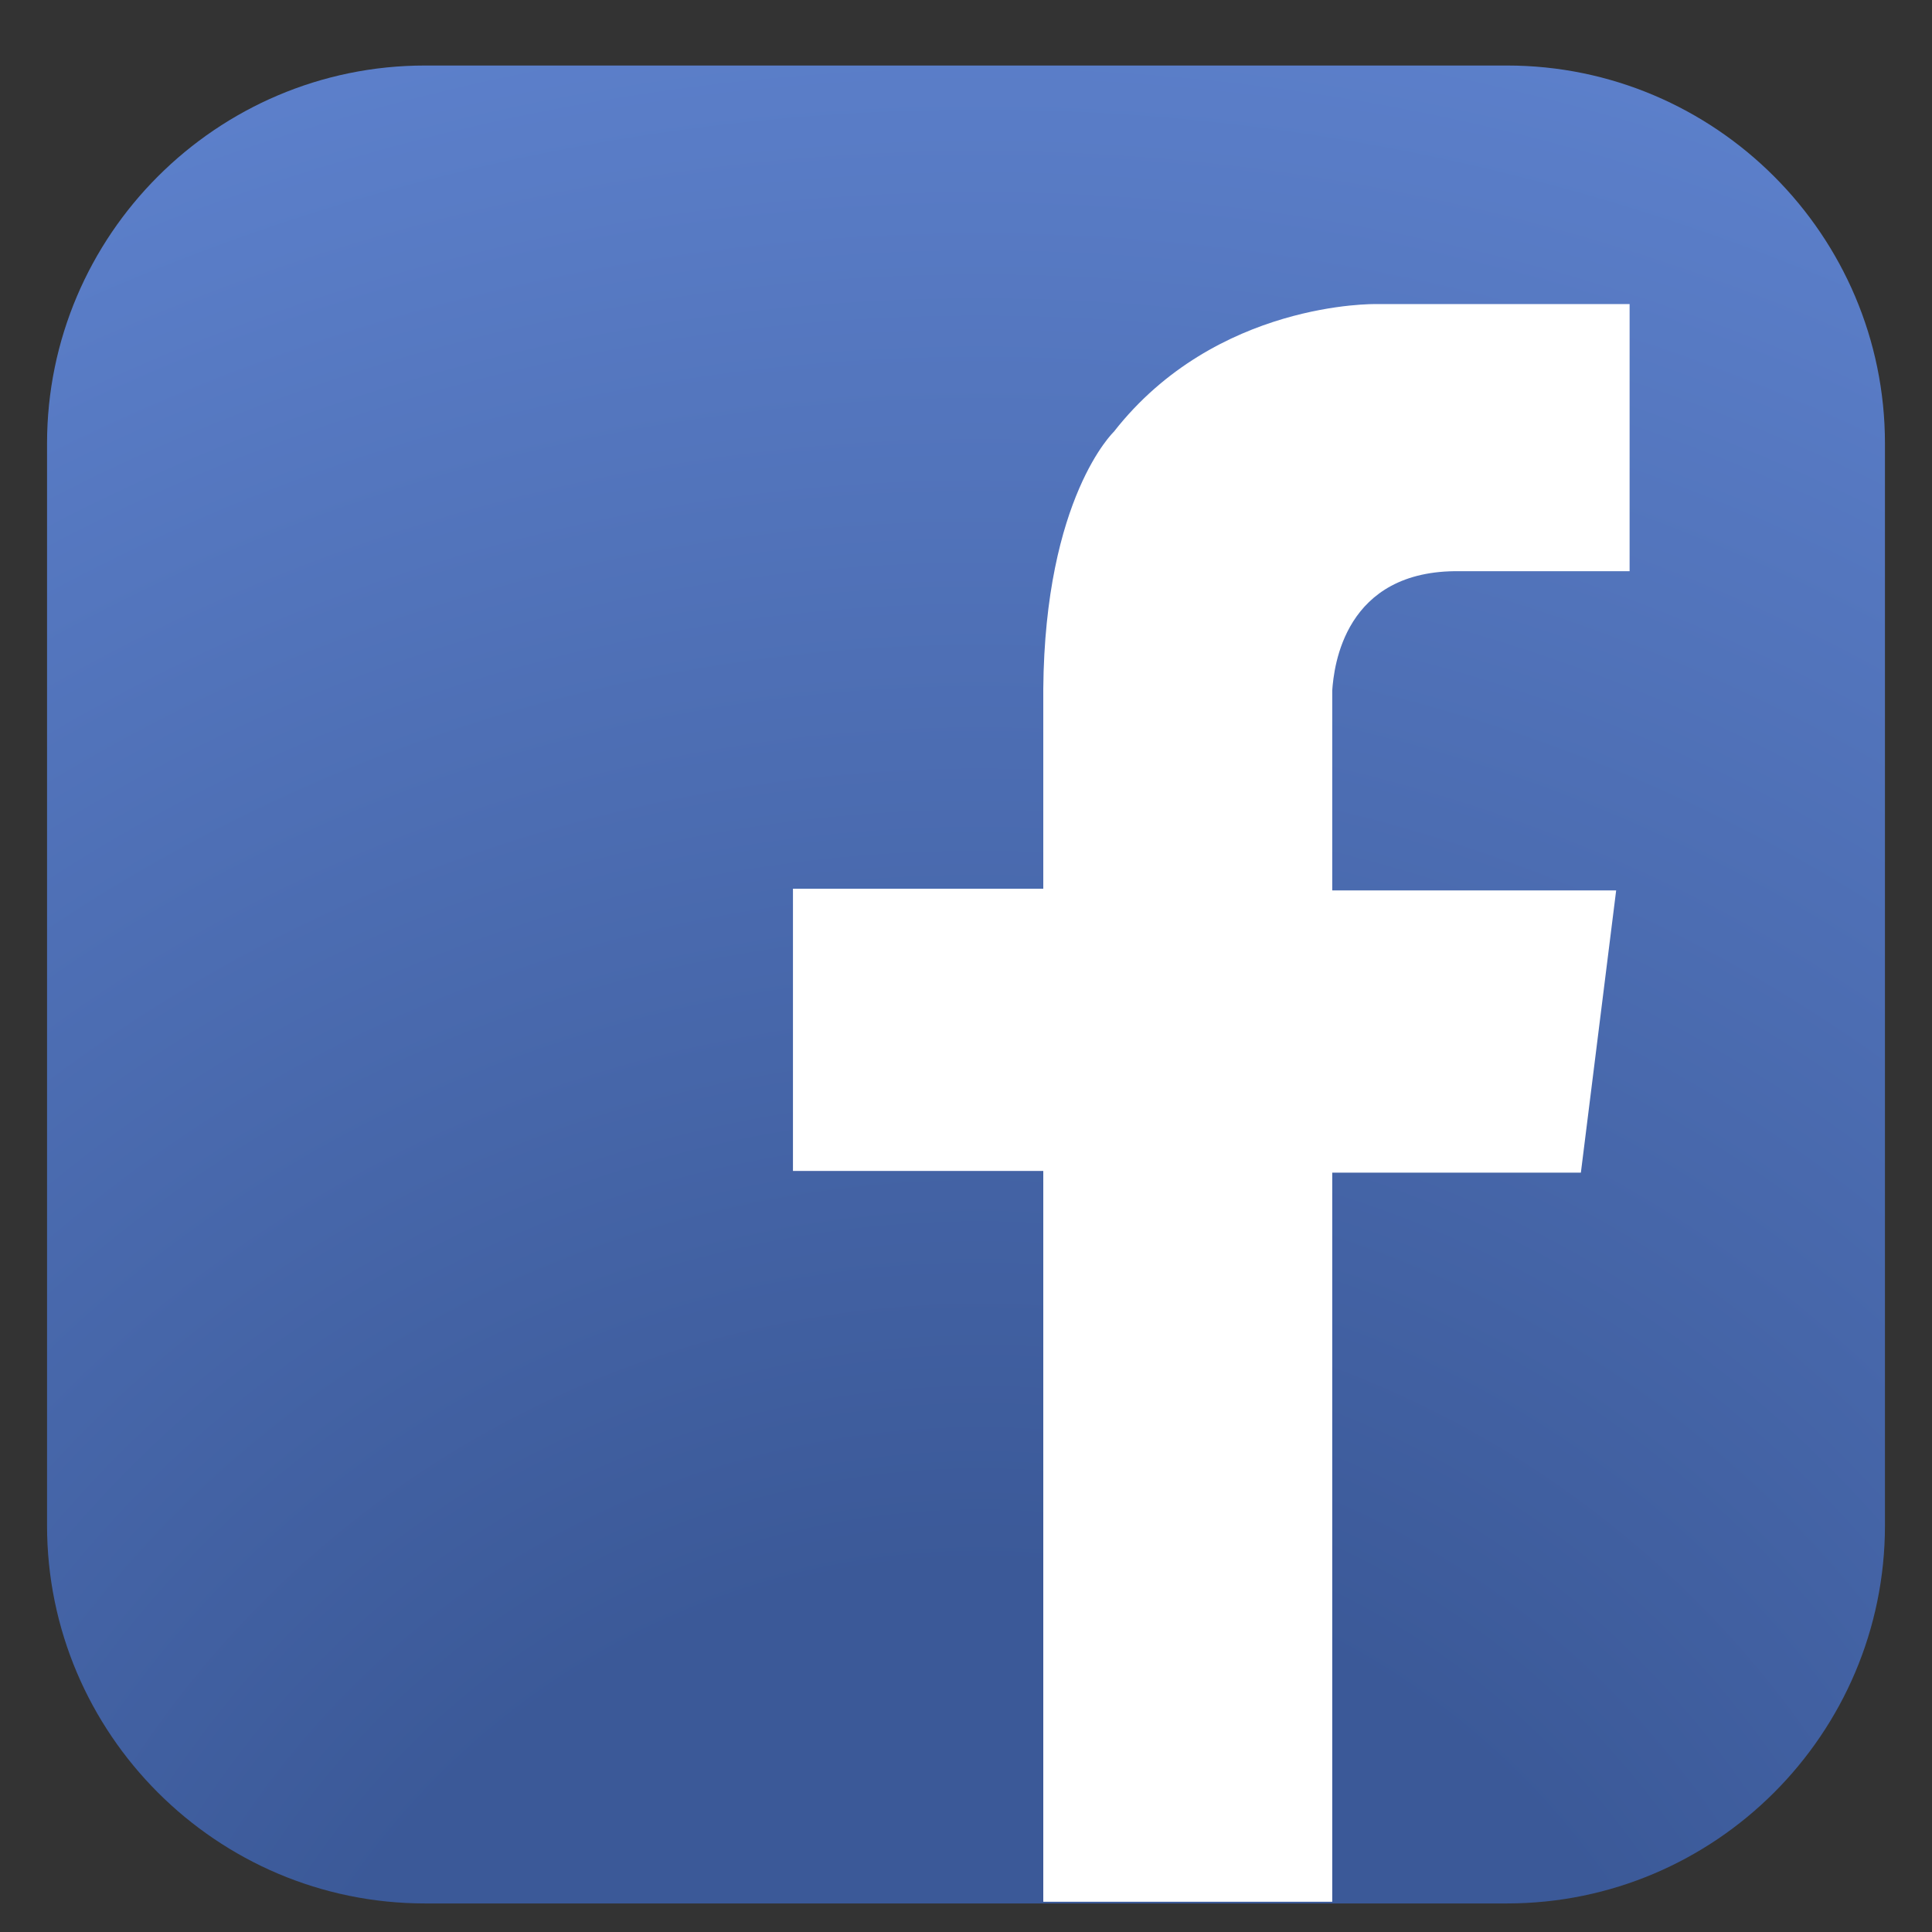 <svg xmlns="http://www.w3.org/2000/svg" xmlns:xlink="http://www.w3.org/1999/xlink" id="Capa_1" x="0px" y="0px" viewBox="0 0 115 115" style="enable-background:new 0 0 115 115;" xml:space="preserve"><rect x="0" y="0" width="115" height="115" fill="#333333" stroke="none"/> <style type="text/css"> .st0{fill:url(#SVGID_1_);} .st1{fill:#FFFFFF;} </style> <g> <radialGradient id="SVGID_1_" cx="58.33" cy="137.85" r="147.252" gradientUnits="userSpaceOnUse"> <stop offset="0" style="stop-color:#3B5998"></stop> <stop offset="0.301" style="stop-color:#3B5998"></stop> <stop offset="1" style="stop-color:#5F83CF"></stop> </radialGradient> <path class="st0" d="M112.2,90.8c0,12.4-10.1,22.5-22.5,22.5H25.3c-12.4,0-22.5-10.1-22.5-22.5V26.4C2.8,14,12.9,3.9,25.3,3.9h64.4 c12.4,0,22.5,10.1,22.5,22.5V90.8z"></path> <path class="st1" d="M86.9,34H97V18.1H84.5l0,0h-2.6c0,0-9.5-0.2-15.6,7.6c0,0-4.1,3.9-4.2,15.3h0v11.9H47.2v16.8h14.9v43.5h17.2 V69.8h14.8l2.1-16.8H79.3V41.1h0C79.4,39.7,80,33.9,86.9,34z"></path> </g> </svg>